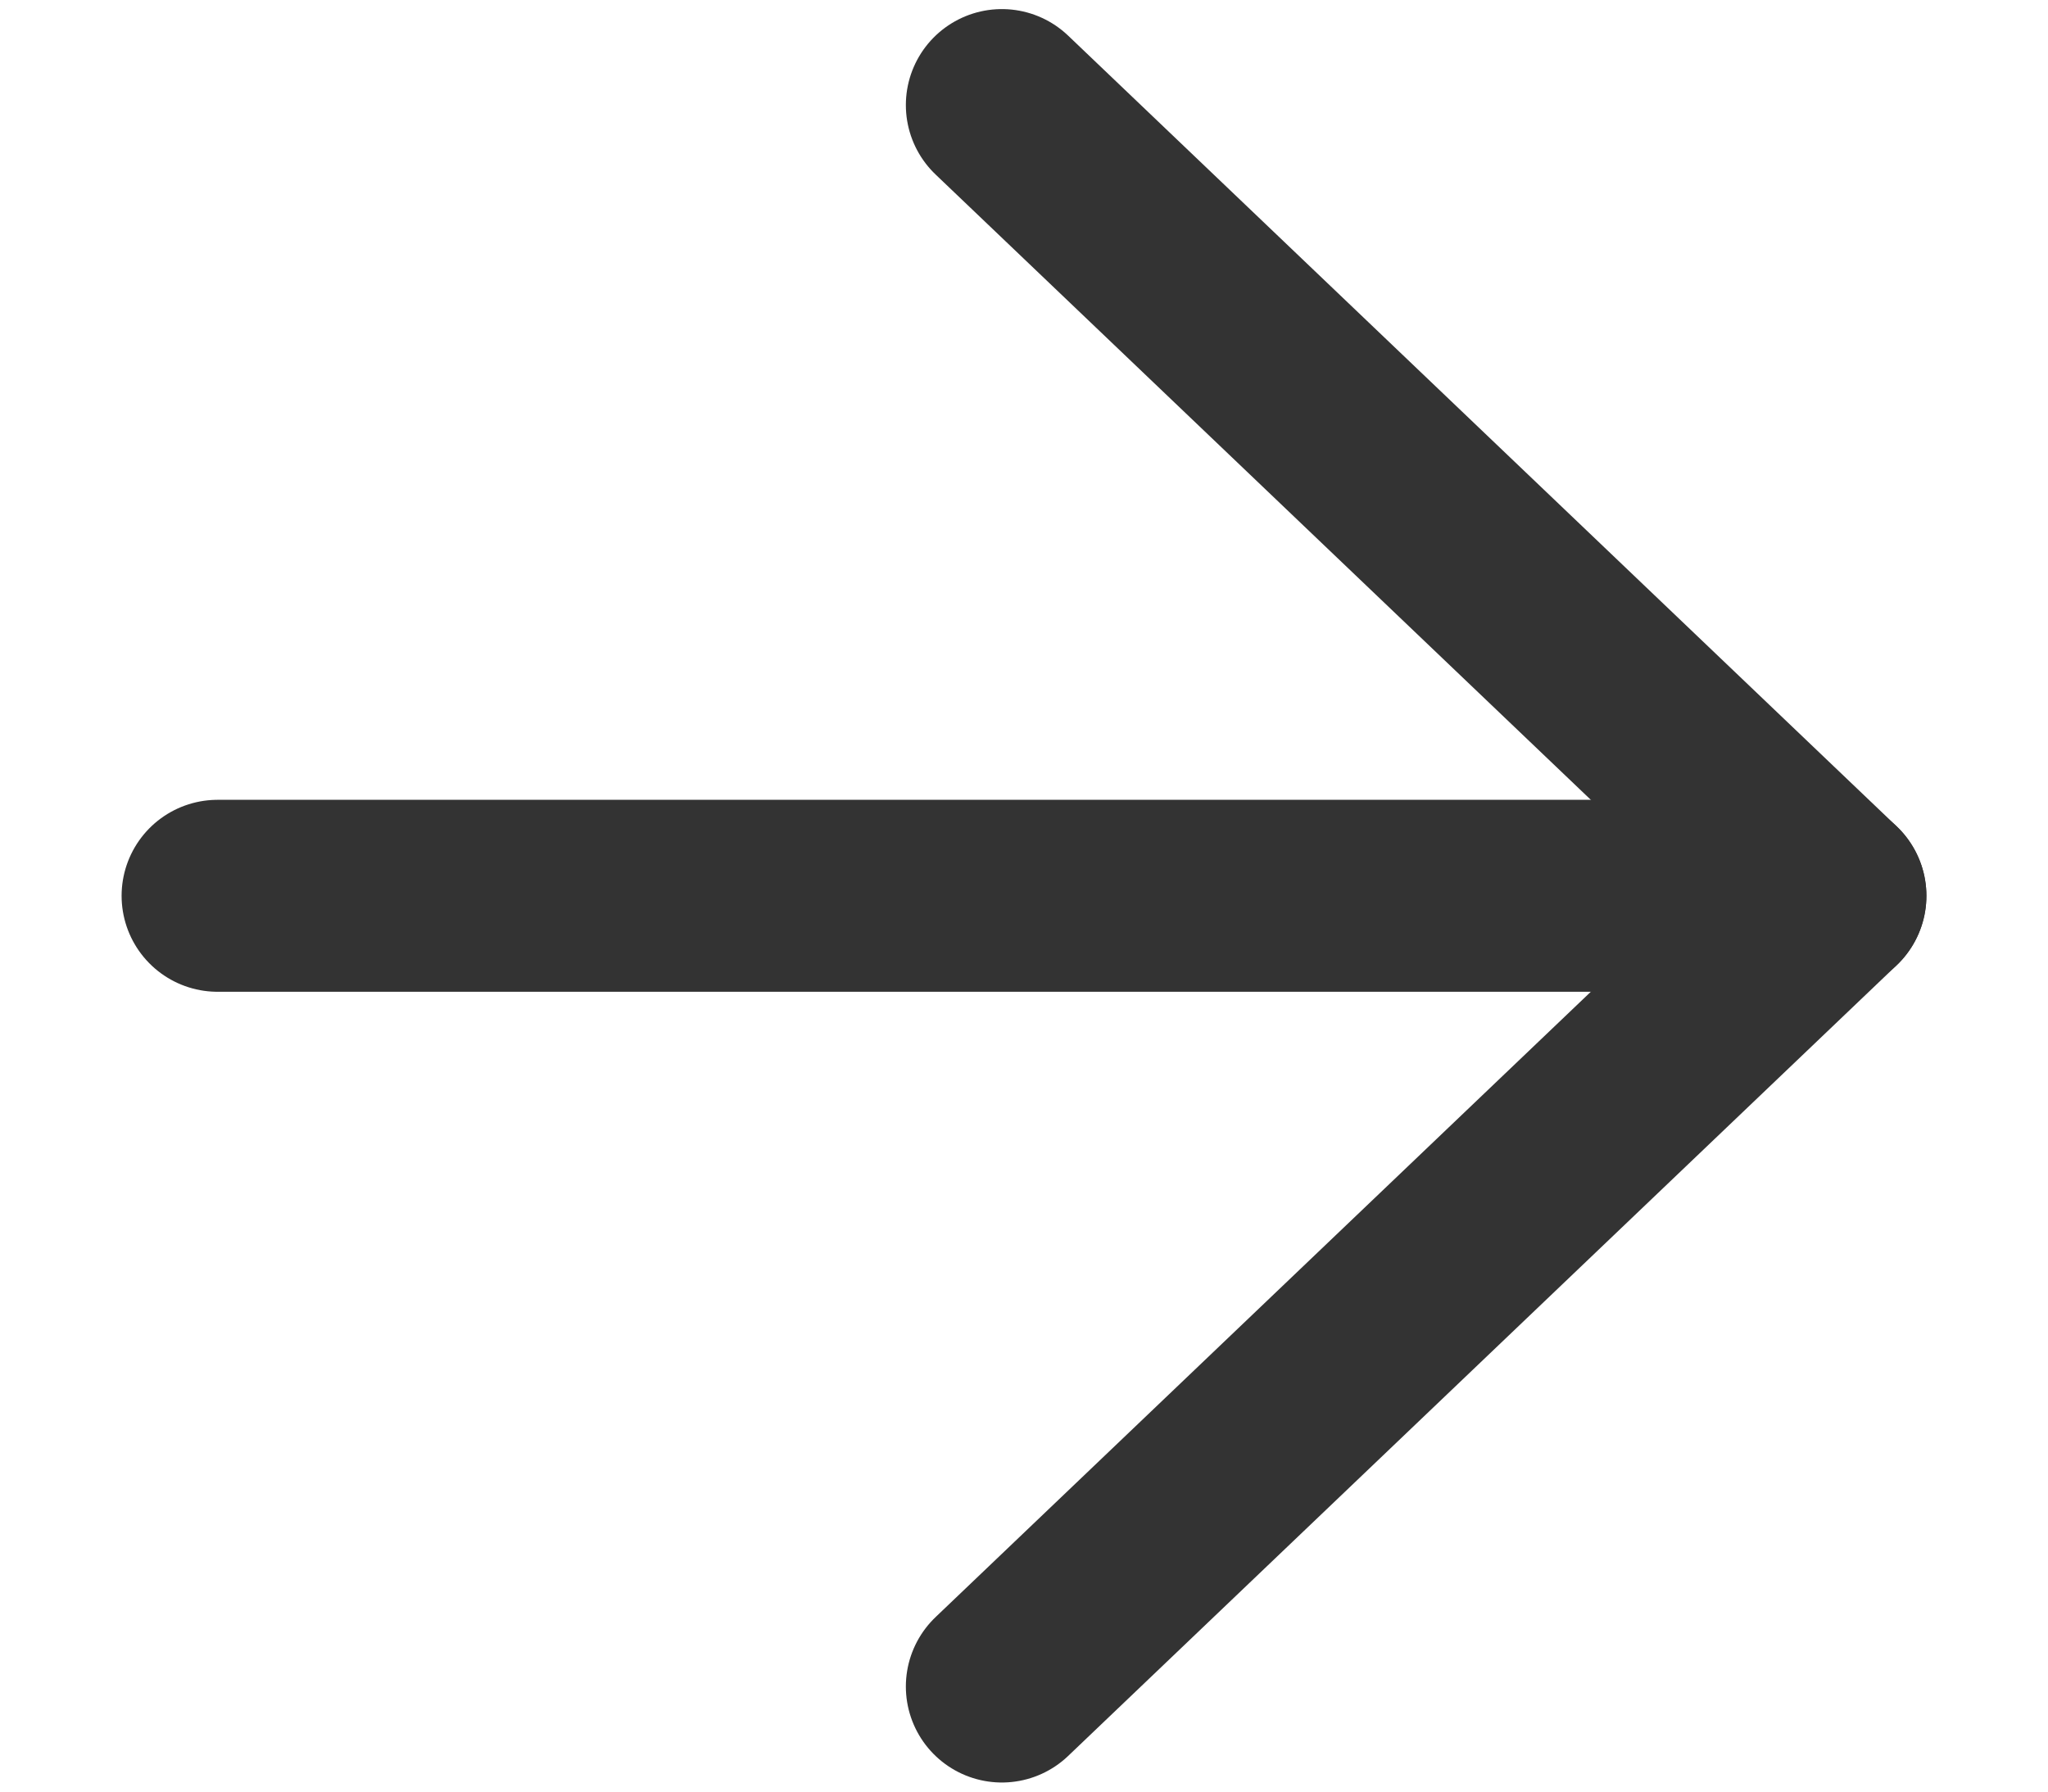 <svg width="16" height="14" viewBox="0 0 16 14" fill="none" xmlns="http://www.w3.org/2000/svg">
<path d="M7.827 0.821L14.3 7L7.827 13.179" stroke="#333333" stroke-width="1.5" stroke-linecap="round" stroke-linejoin="round"/>
<path d="M14.3 7L1.7 7" stroke="#333333" stroke-width="1.5" stroke-linecap="round" stroke-linejoin="round"/>
</svg>
